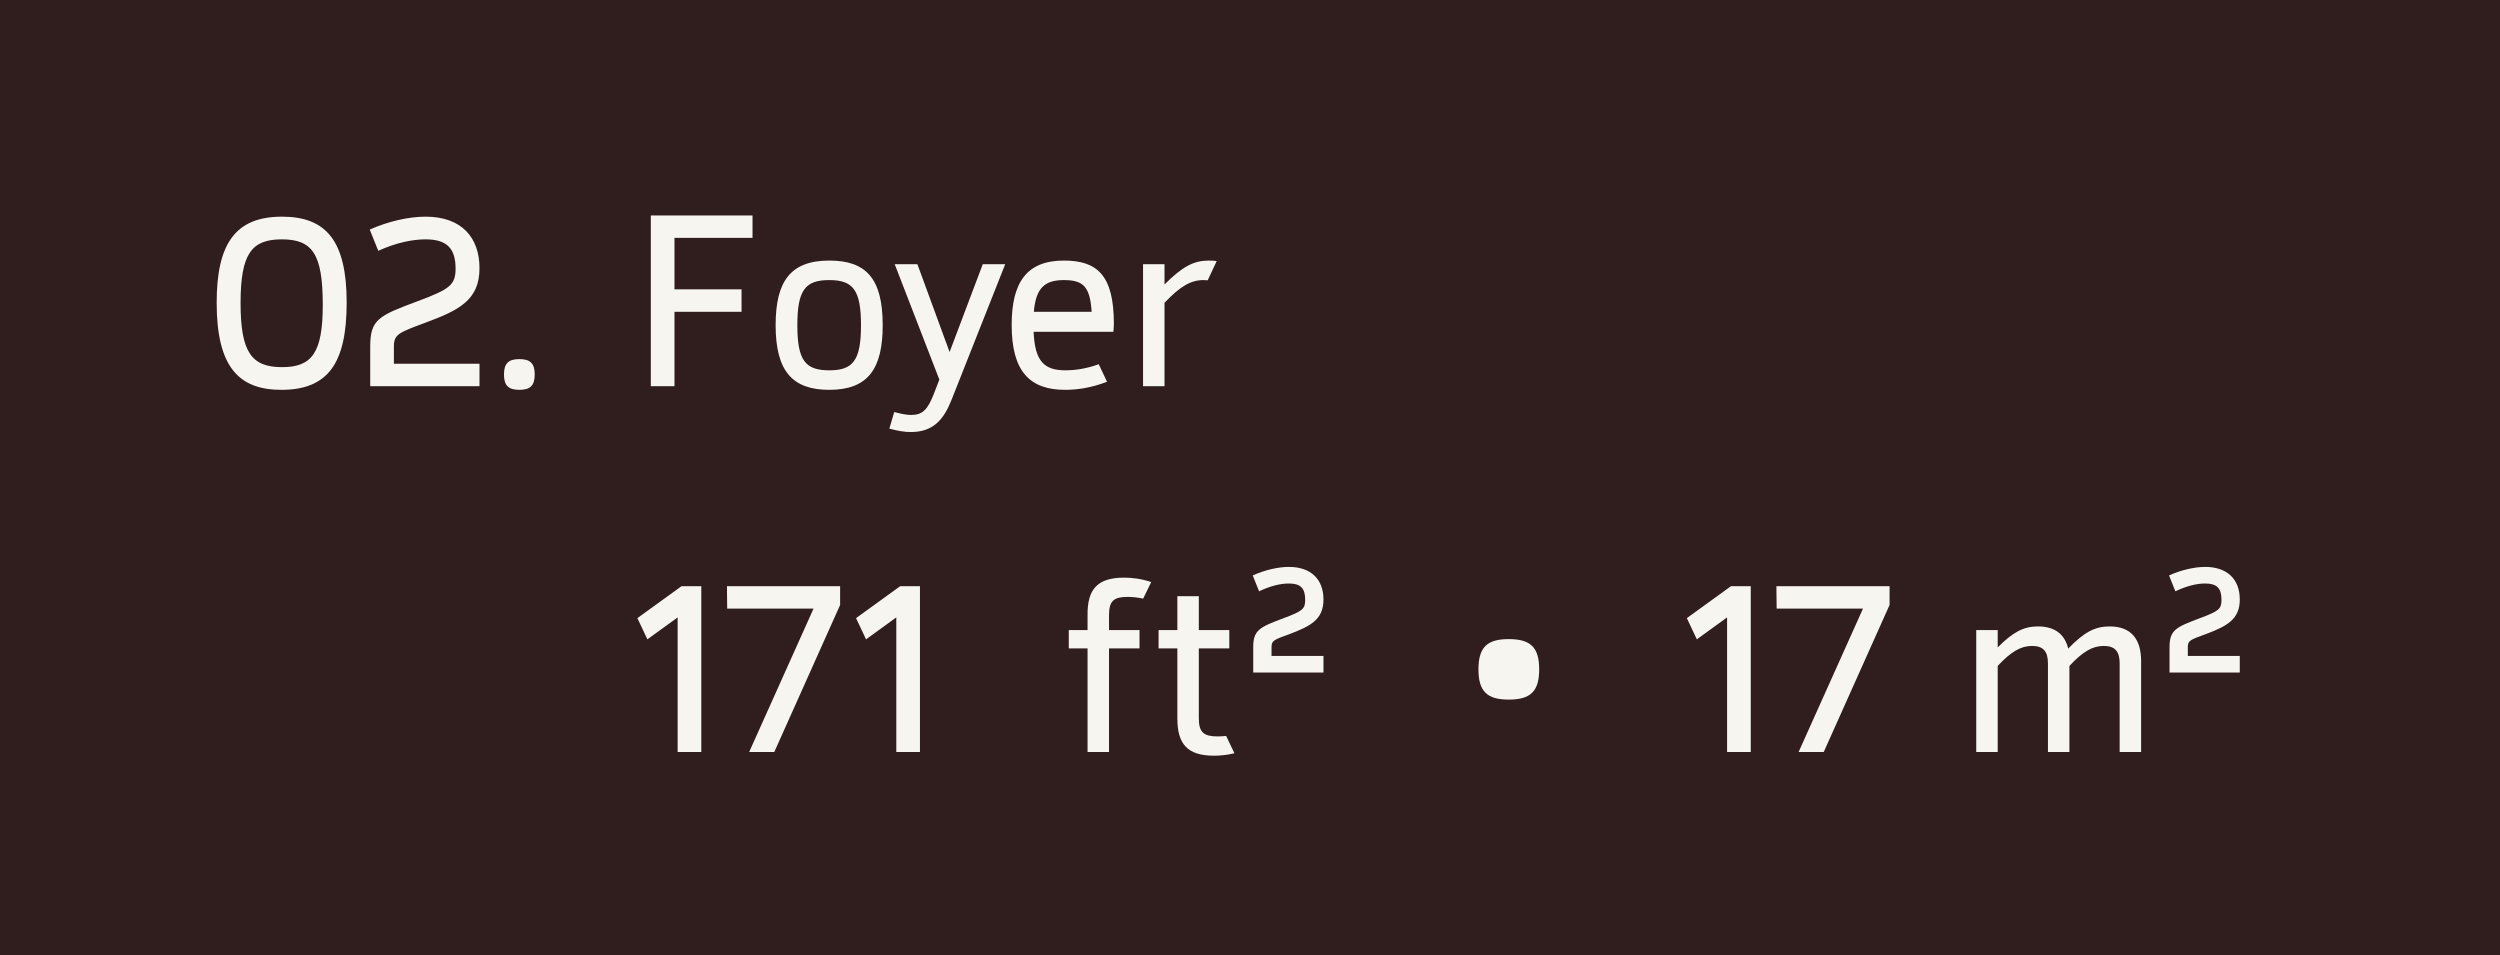 <?xml version="1.0" encoding="UTF-8"?> <svg xmlns="http://www.w3.org/2000/svg" width="123" height="47" viewBox="0 0 123 47" fill="none"><rect width="123" height="47" fill="#301E1E"></rect><path d="M13.84 19.18C11.74 19.18 10.66 18.04 10.66 14.896C10.66 12.016 11.56 10.66 13.876 10.66C16.036 10.66 17.056 11.836 17.056 14.884C17.056 17.884 16.132 19.18 13.84 19.18ZM13.876 18.064C15.34 18.064 15.88 17.368 15.88 15.004C15.88 12.496 15.376 11.776 13.864 11.776C12.376 11.776 11.836 12.484 11.836 14.908C11.836 17.332 12.376 18.064 13.876 18.064ZM18.215 19V17.044C18.215 15.712 18.635 15.532 20.567 14.812C22.103 14.236 22.415 14.032 22.415 13.216C22.415 12.208 21.971 11.776 20.939 11.776C20.291 11.776 19.475 11.944 18.611 12.34L18.191 11.296C19.103 10.888 20.111 10.66 20.939 10.66C22.739 10.66 23.591 11.716 23.591 13.192C23.591 14.752 22.607 15.256 20.951 15.868C19.643 16.36 19.379 16.432 19.379 17.044V17.896H23.591V19H18.215ZM25.552 19.18C25.012 19.18 24.796 18.964 24.796 18.424C24.796 17.884 25.012 17.668 25.552 17.668C26.092 17.668 26.308 17.884 26.308 18.424C26.308 18.964 26.092 19.18 25.552 19.18Z" fill="#F7F5F0"></path><path d="M37.024 11.704H33.184V14.236H36.484V15.34H33.184V19H32.02V10.6H37.024V11.704ZM40.801 19.18C39.013 19.18 38.161 18.292 38.161 16C38.161 13.84 38.893 12.82 40.801 12.82C42.589 12.82 43.429 13.672 43.429 16C43.429 18.16 42.697 19.18 40.801 19.18ZM40.801 18.22C41.965 18.22 42.361 17.74 42.361 16C42.361 14.26 41.965 13.78 40.801 13.78C39.625 13.78 39.229 14.26 39.229 16C39.229 17.74 39.625 18.22 40.801 18.22ZM48.352 13H49.456L46.816 19.672C46.432 20.644 45.916 21.256 44.812 21.256C44.512 21.256 44.2 21.208 43.756 21.088L43.996 20.272C44.32 20.356 44.584 20.416 44.824 20.416C45.388 20.416 45.64 20.164 45.952 19.36L46.216 18.676L44.02 13H45.136L46.72 17.32L48.352 13ZM54.778 16.324H50.854C50.914 17.788 51.382 18.22 52.426 18.22C52.726 18.22 53.338 18.184 54.058 17.92L54.466 18.784C53.71 19.072 53.026 19.18 52.414 19.18C50.686 19.18 49.774 18.304 49.774 15.988C49.774 13.888 50.518 12.82 52.342 12.82C53.974 12.82 54.802 13.528 54.802 15.928C54.802 16.06 54.79 16.192 54.778 16.324ZM50.866 15.34H53.71C53.626 14.116 53.314 13.78 52.342 13.78C51.406 13.78 50.962 14.164 50.866 15.34ZM59.478 12.82C59.658 12.82 59.766 12.832 59.862 12.844L59.418 13.792C59.37 13.792 59.334 13.78 59.214 13.78C58.578 13.78 58.062 14.092 57.294 14.896V19H56.238V13H57.294V13.996C58.182 13.108 58.734 12.82 59.478 12.82Z" fill="#F7F5F0"></path><path d="M33.532 28.84H34.504V37H33.34V30.376L31.852 31.456L31.36 30.412L33.532 28.84ZM35.766 28.84H41.334V29.764L38.094 37H36.858L40.026 29.944H35.778L35.766 28.84ZM44.29 28.84H45.262V37H44.098V30.376L42.61 31.456L42.118 30.412L44.29 28.84ZM55.476 29.368C54.804 29.368 54.564 29.56 54.564 30.256V31H56.064V31.9H54.564V37H53.508V31.9H52.584V31H53.508V30.256C53.496 28.996 53.988 28.42 55.308 28.42C55.68 28.42 56.124 28.468 56.64 28.636L56.244 29.452C55.956 29.392 55.716 29.368 55.476 29.368ZM60.326 36.208L60.734 37.06C60.338 37.156 59.99 37.18 59.726 37.18C58.406 37.18 57.926 36.592 57.926 35.344V31.9H57.002V31H57.926V29.332H58.982V31H60.482V31.9H58.982V35.344C58.982 36.04 59.234 36.232 59.906 36.232C60.074 36.232 60.206 36.22 60.326 36.208ZM61.659 33.088V31.84C61.659 30.988 61.983 30.856 63.159 30.412C64.095 30.064 64.215 29.956 64.215 29.512C64.215 28.936 63.987 28.708 63.411 28.708C62.979 28.708 62.475 28.84 61.947 29.092L61.635 28.312C62.211 28.048 62.883 27.892 63.411 27.892C64.491 27.892 65.115 28.492 65.115 29.5C65.115 30.484 64.467 30.808 63.459 31.192C62.667 31.48 62.559 31.516 62.559 31.84V32.272H65.115V33.088H61.659ZM74.228 34.42C73.16 34.42 72.74 34.012 72.74 32.932C72.74 31.852 73.16 31.444 74.228 31.444C75.308 31.444 75.728 31.852 75.728 32.932C75.728 34.012 75.308 34.42 74.228 34.42ZM85.165 28.84H86.137V37H84.973V30.376L83.485 31.456L82.993 30.412L85.165 28.84ZM87.399 28.84H92.967V29.764L89.727 37H88.491L91.659 29.944H87.411L87.399 28.84ZM103.795 30.82C104.839 30.82 105.343 31.432 105.343 32.524V37H104.287V32.632C104.287 32.056 104.059 31.78 103.507 31.78C102.955 31.78 102.475 32.056 101.815 32.764V37H100.759V32.632C100.759 32.056 100.531 31.78 99.979 31.78C99.427 31.78 98.947 32.056 98.287 32.764V37H97.231V31H98.287V31.852C99.043 31.096 99.559 30.82 100.267 30.82C101.095 30.82 101.587 31.204 101.755 31.912C102.535 31.108 103.063 30.82 103.795 30.82ZM106.741 33.088V31.84C106.741 30.988 107.065 30.856 108.241 30.412C109.177 30.064 109.297 29.956 109.297 29.512C109.297 28.936 109.069 28.708 108.493 28.708C108.061 28.708 107.557 28.84 107.029 29.092L106.717 28.312C107.293 28.048 107.965 27.892 108.493 27.892C109.573 27.892 110.197 28.492 110.197 29.5C110.197 30.484 109.549 30.808 108.541 31.192C107.749 31.48 107.641 31.516 107.641 31.84V32.272H110.197V33.088H106.741Z" fill="#F7F5F0"></path></svg> 